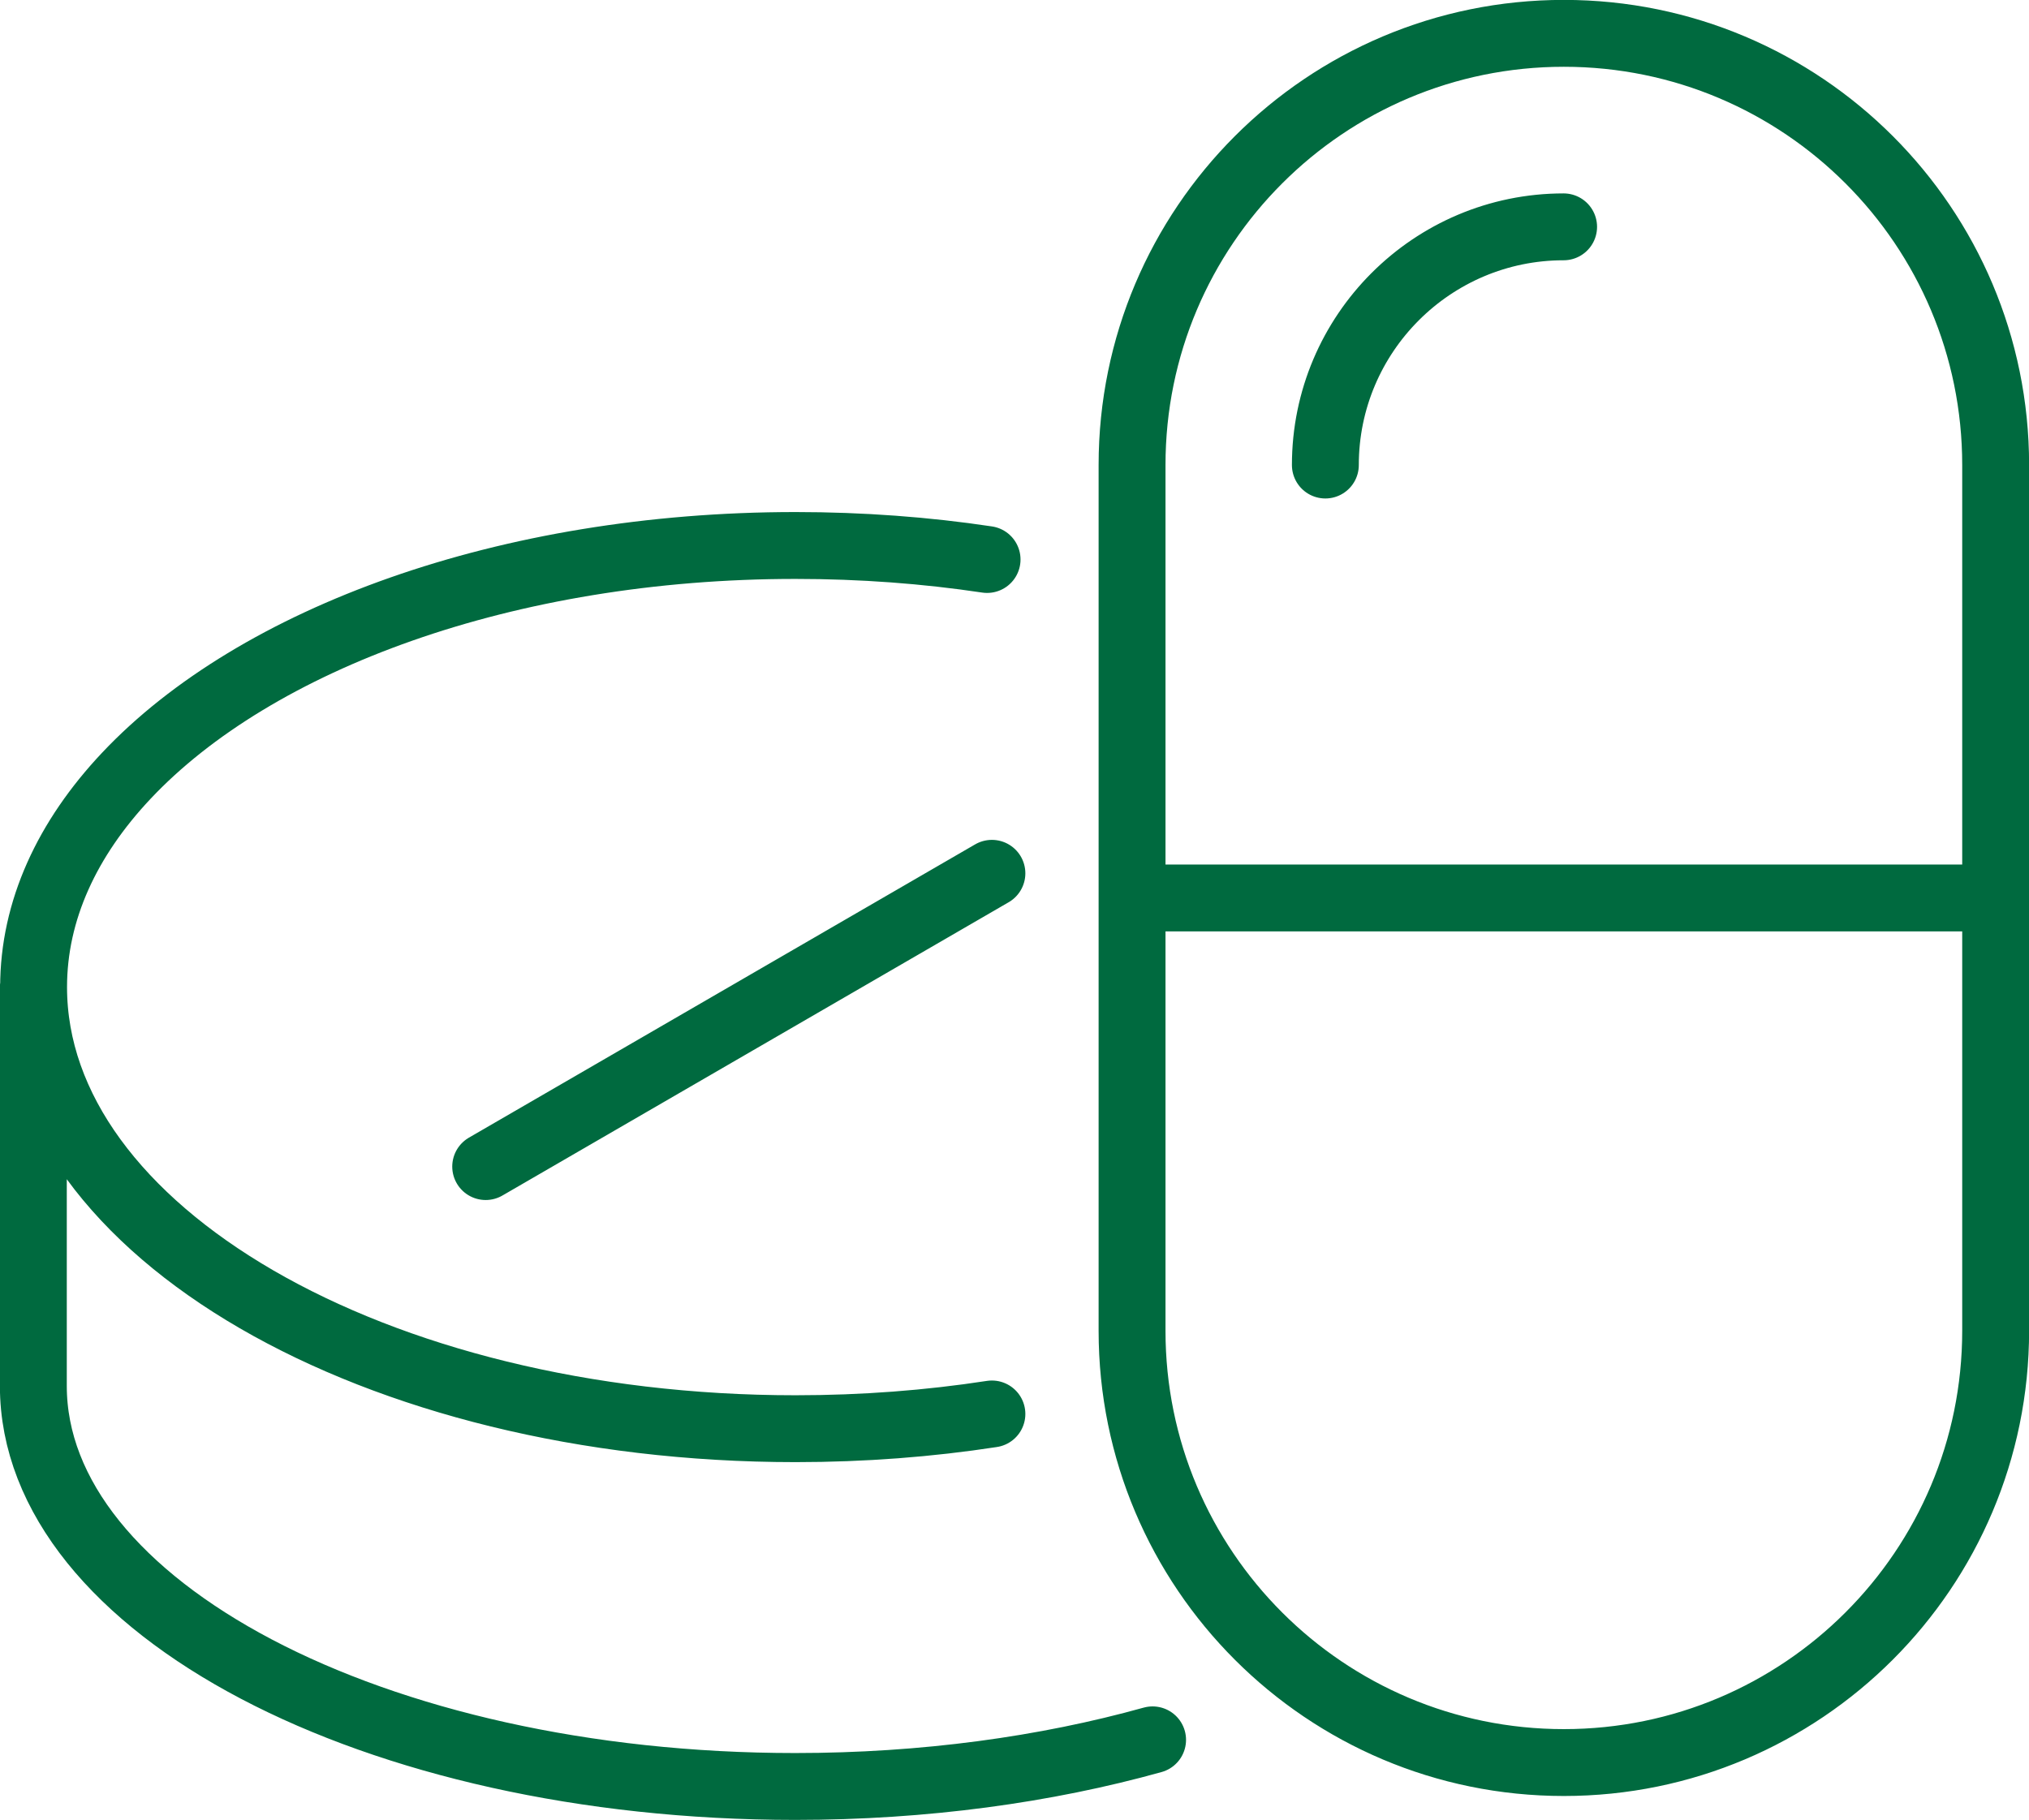 <?xml version="1.0" encoding="utf-8"?>
<!-- Generator: $$$/GeneralStr/196=Adobe Illustrator 27.6.0, SVG Export Plug-In . SVG Version: 6.00 Build 0)  -->
<svg version="1.1" id="Ebene_1" xmlns="http://www.w3.org/2000/svg" xmlns:xlink="http://www.w3.org/1999/xlink" x="0px" y="0px"
	 viewBox="0 0 83.97 75.34" style="enable-background:new 0 0 83.97 75.34;" xml:space="preserve">
<style type="text/css">
	
		.st0{clip-path:url(#SVGID_00000100369331037103578310000004603694387880937128_);fill:none;stroke:#006A3F;stroke-width:2.768;stroke-linecap:round;stroke-linejoin:round;stroke-miterlimit:10;}
</style>
<g>
	<defs>
		<rect id="SVGID_1_" width="83.97" height="75.34"/>
	</defs>
	<clipPath id="SVGID_00000144305141522992768370000011913815554817115044_">
		<use xlink:href="#SVGID_1_"  style="overflow:visible;"/>
	</clipPath>
	
		<path style="clip-path:url(#SVGID_00000144305141522992768370000011913815554817115044_);fill:none;stroke:#006A3F;stroke-width:2.768;stroke-linecap:round;stroke-linejoin:round;stroke-miterlimit:10;" d="
		M1.38,40.86v16.51c0,9.16,14.12,16.58,31.53,16.58c5.34,0,10.38-0.7,14.79-1.93 M20.1,48.29l20.95-12.14 M41.05,58.53
		c-2.6,0.4-5.32,0.61-8.13,0.61c-17.42,0-31.53-8.18-31.53-18.28c0-3.17,1.39-6.15,3.84-8.75c5.35-5.68,15.75-9.53,27.69-9.53
		c2.74,0,5.4,0.2,7.93,0.58 M82.59,37.17H46.85 M54.85,19.25c0-5.44,4.42-9.86,9.86-9.86 M64.72,72.96L64.72,72.96
		c-9.87,0-17.87-8-17.87-17.87V19.25c0-9.87,8-17.87,17.87-17.87s17.87,8,17.87,17.87v35.83C82.59,64.96,74.58,72.96,64.72,72.96z"
		/>
</g>
</svg>
